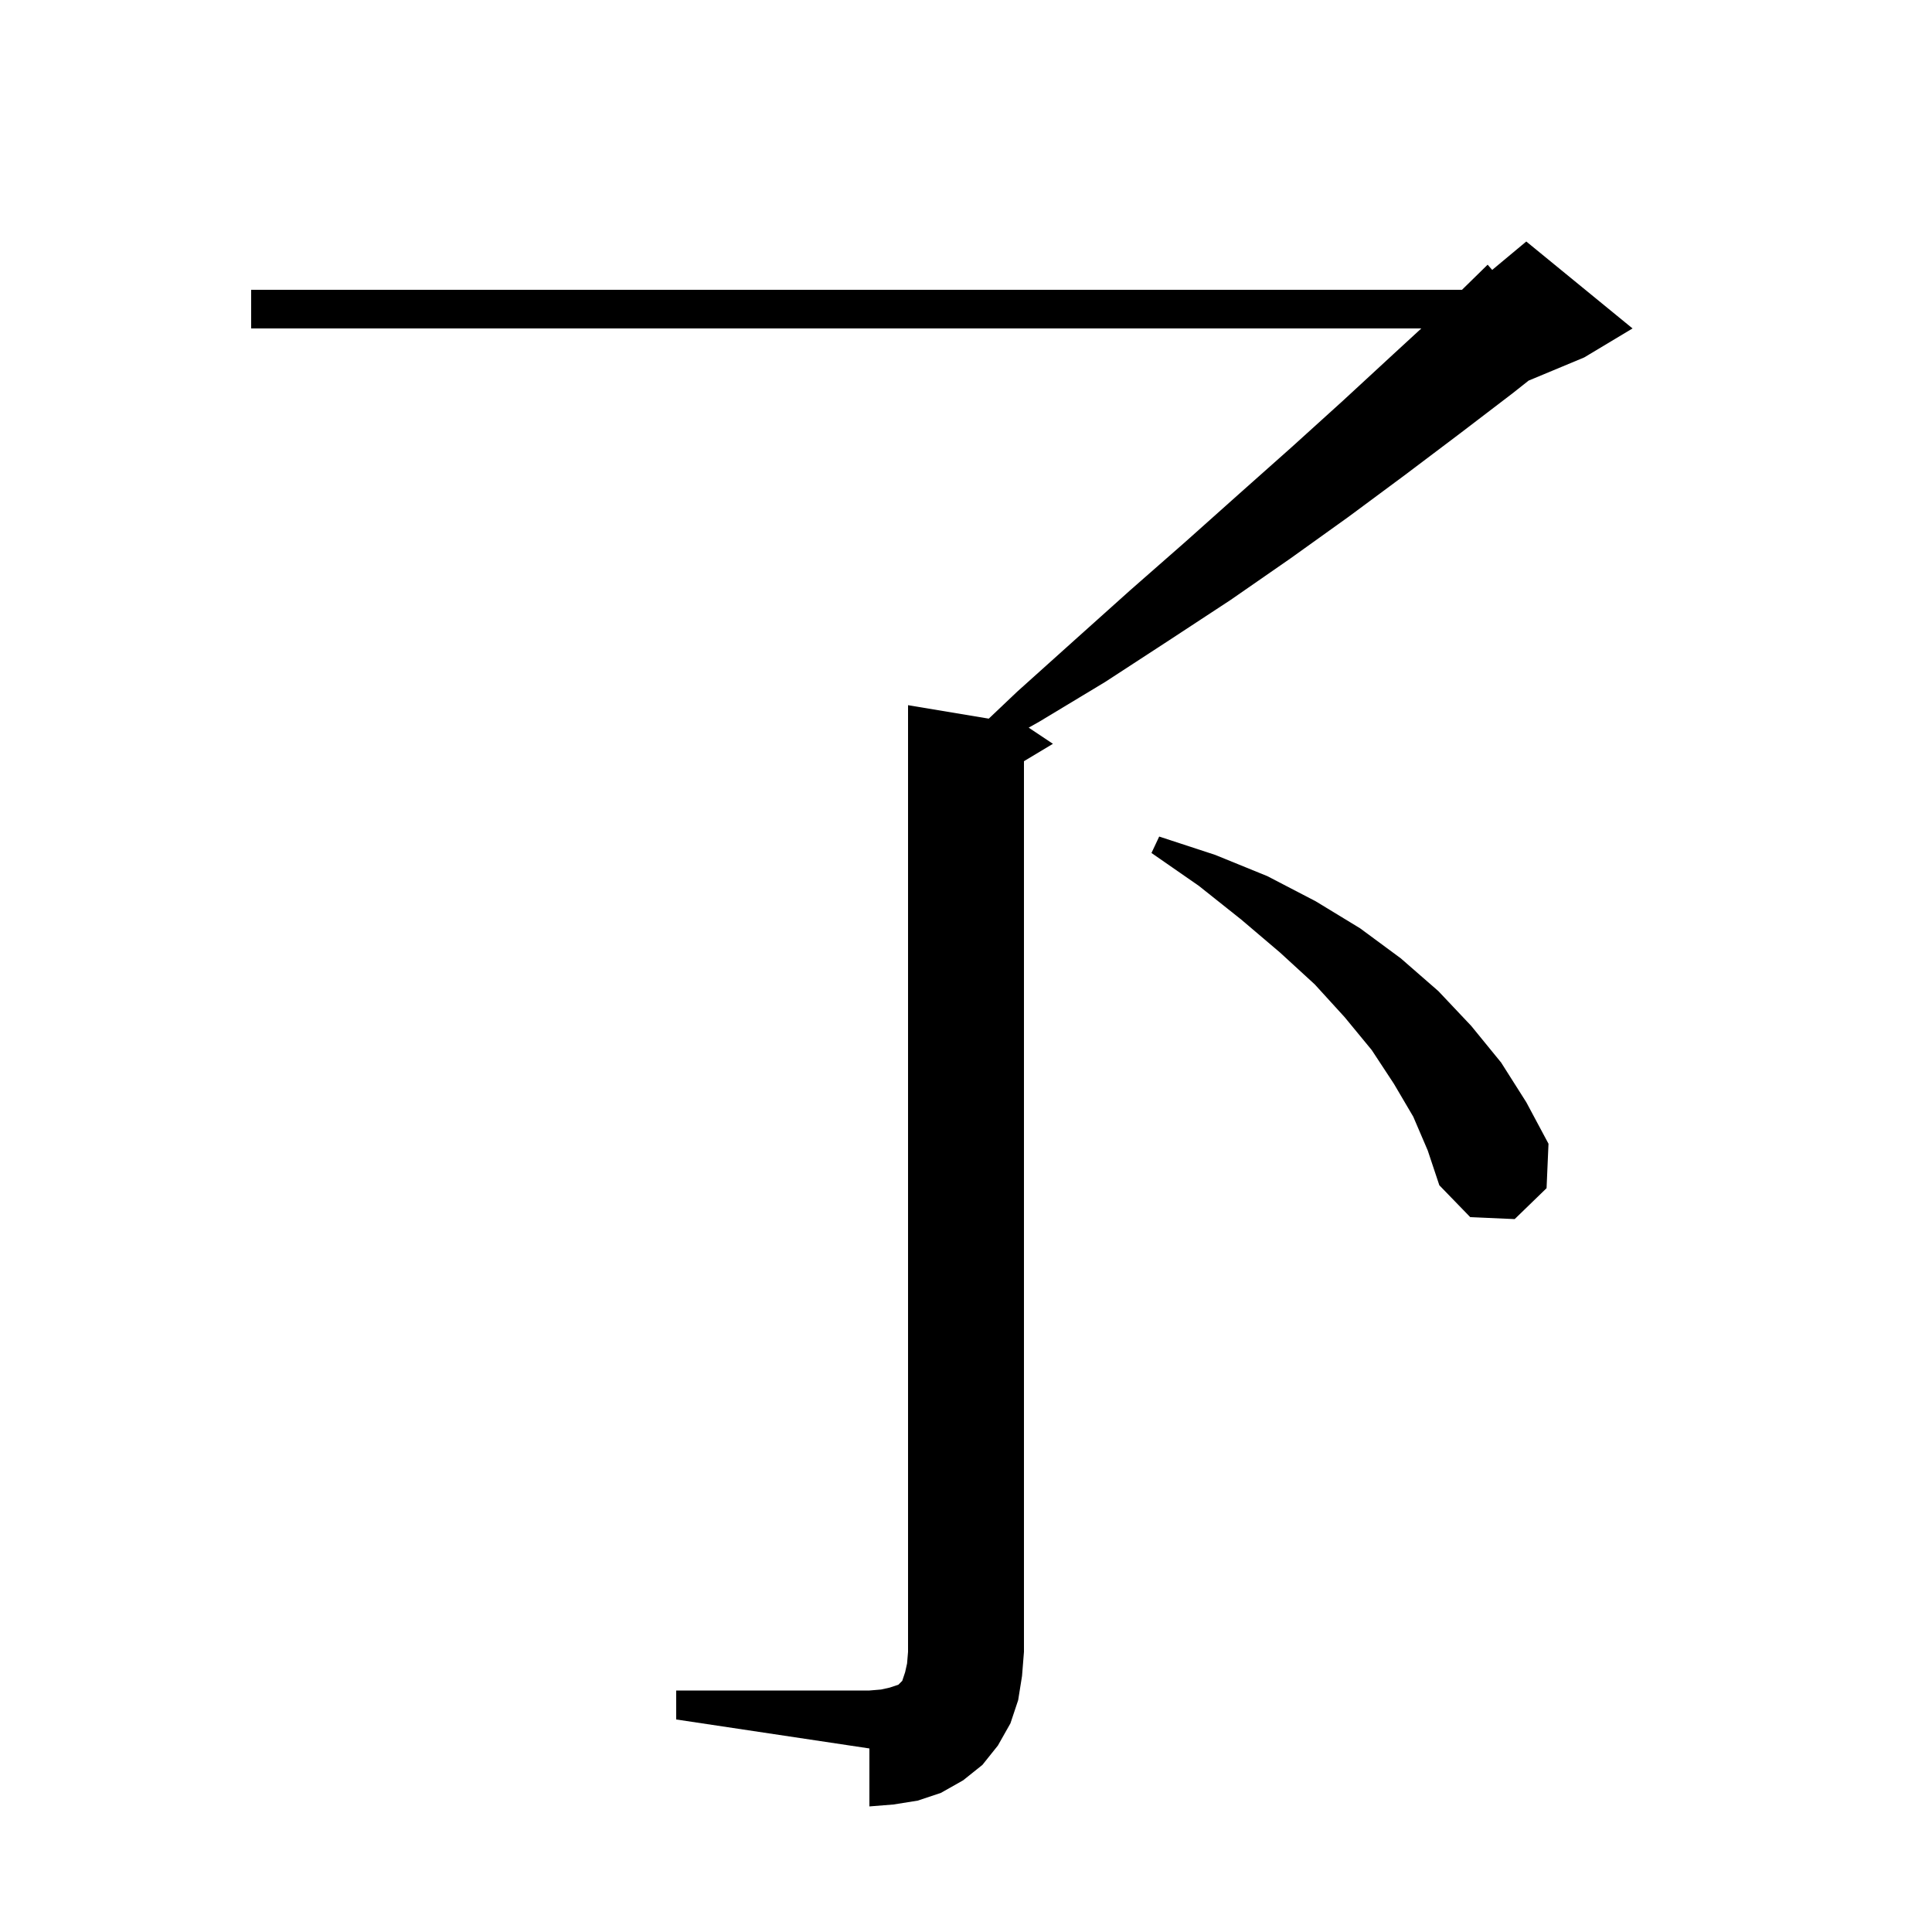 <svg xmlns="http://www.w3.org/2000/svg" xmlns:xlink="http://www.w3.org/1999/xlink" version="1.1" baseProfile="full" viewBox="0 0 200 200" width="200" height="200"><g fill="currentColor"><path d="M 70.0 175.0 L 90.0 175.0 L 91.2 174.9 L 92.1 174.7 L 93.0 174.4 L 93.4 174.0 L 93.7 173.1 L 93.9 172.2 L 94.0 171.0 L 94.0 73.0 L 102.357 74.393 L 105.3 71.6 L 111.2 66.3 L 117.0 61.1 L 122.7 56.1 L 128.3 51.1 L 133.7 46.3 L 139.0 41.5 L 144.2 36.7 L 147.135 34.0 L 26.0 34.0 L 26.0 30.0 L 151.345 30.0 L 154.0 27.4 L 154.47 27.942 L 158.0 25.0 L 169.0 34.0 L 164.0 37.0 L 158.241 39.4 L 156.6 40.7 L 151.1 44.9 L 145.4 49.2 L 139.6 53.5 L 133.6 57.8 L 127.4 62.1 L 121.0 66.3 L 114.4 70.6 L 107.6 74.7 L 106.489 75.326 L 109.0 77.0 L 106.0 78.8 L 106.0 171.0 L 105.8 173.5 L 105.4 176.0 L 104.6 178.4 L 103.3 180.7 L 101.7 182.7 L 99.7 184.3 L 97.4 185.6 L 95.0 186.4 L 92.5 186.8 L 90.0 187.0 L 90.0 181.0 L 70.0 178.0 Z M 146.3 115.6 L 144.3 112.2 L 142.0 108.7 L 139.2 105.3 L 136.1 101.9 L 132.5 98.6 L 128.5 95.2 L 124.1 91.7 L 119.2 88.3 L 120.0 86.6 L 125.8 88.5 L 131.2 90.7 L 136.2 93.3 L 140.8 96.1 L 145.0 99.2 L 148.9 102.6 L 152.3 106.2 L 155.4 110.0 L 158.0 114.1 L 160.3 118.4 L 160.1 123.0 L 156.8 126.2 L 152.2 126.0 L 149.0 122.7 L 147.8 119.1 Z "/></g></svg>